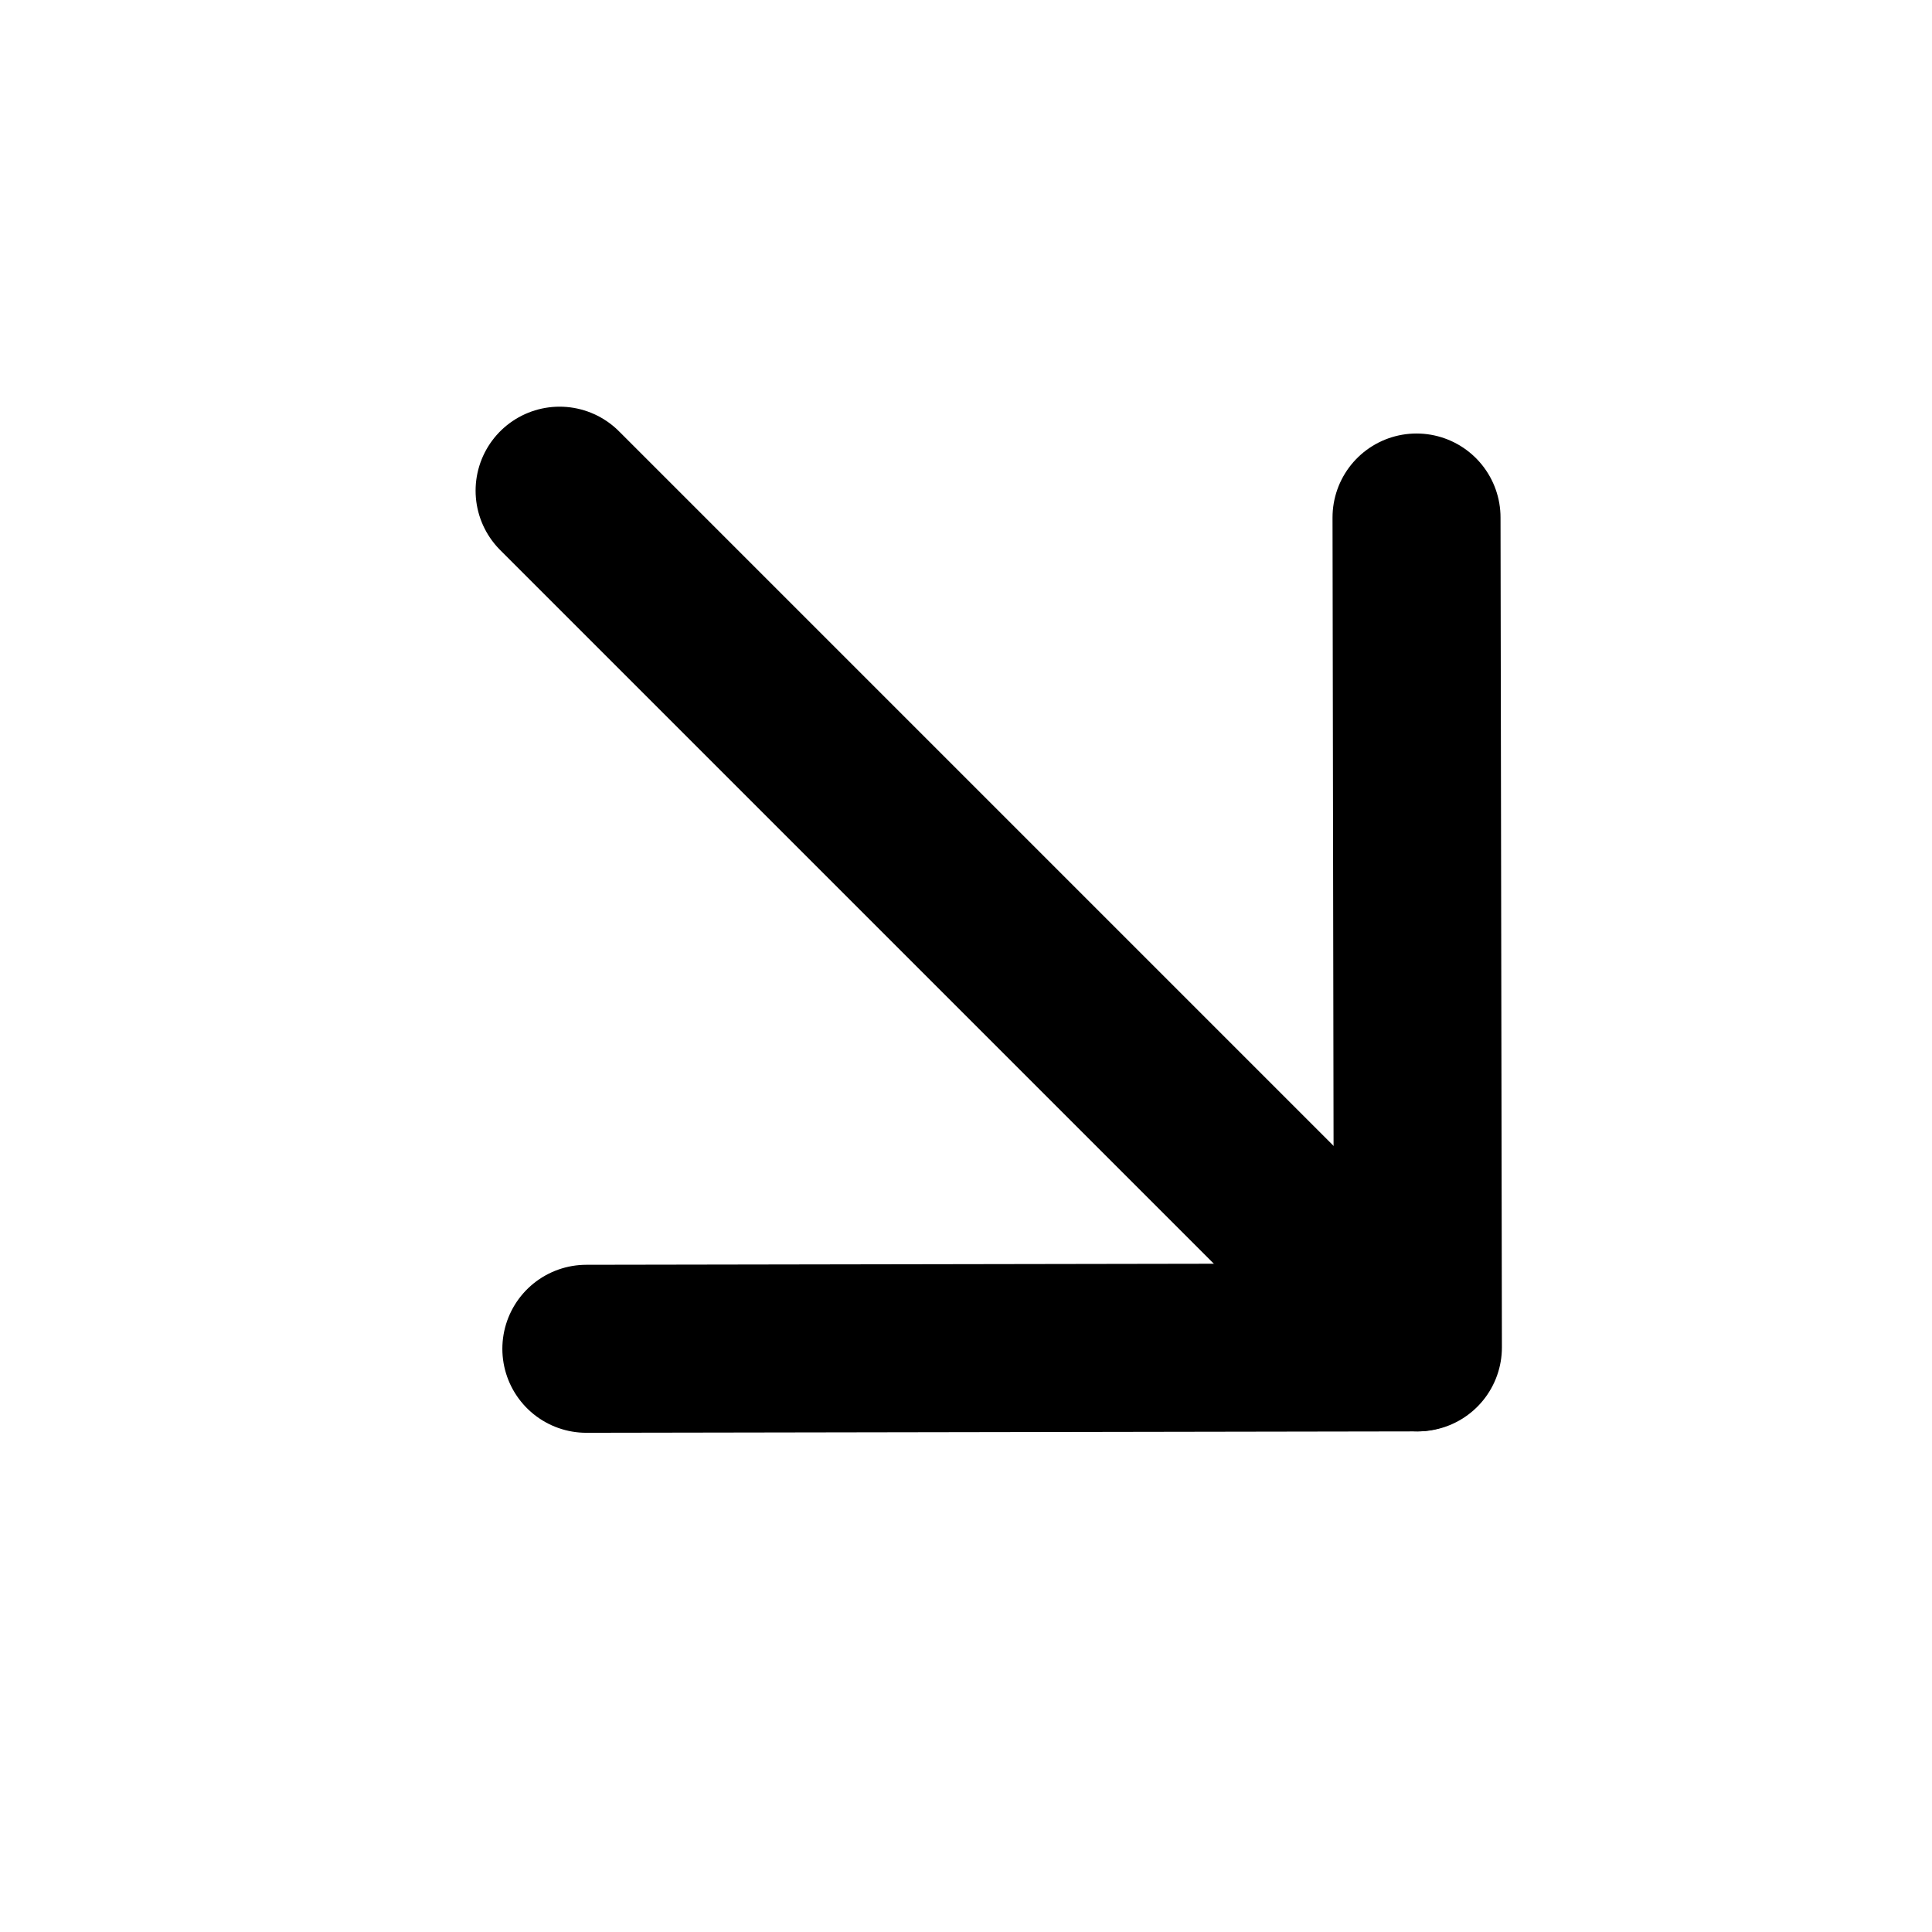 <?xml version="1.0" encoding="UTF-8"?> <svg xmlns="http://www.w3.org/2000/svg" width="115" height="115" viewBox="0 0 115 115" fill="none"> <line x1="33.309" y1="29.207" x2="82.238" y2="78.136" stroke="black" stroke-width="10" stroke-linecap="round" stroke-linejoin="round"></line> <line x1="34.902" y1="80.285" x2="84.299" y2="80.202" stroke="black" stroke-width="10" stroke-linecap="round" stroke-linejoin="round"></line> <line x1="84.317" y1="30.804" x2="84.399" y2="80.201" stroke="black" stroke-width="10" stroke-linecap="round" stroke-linejoin="round"></line> </svg> 